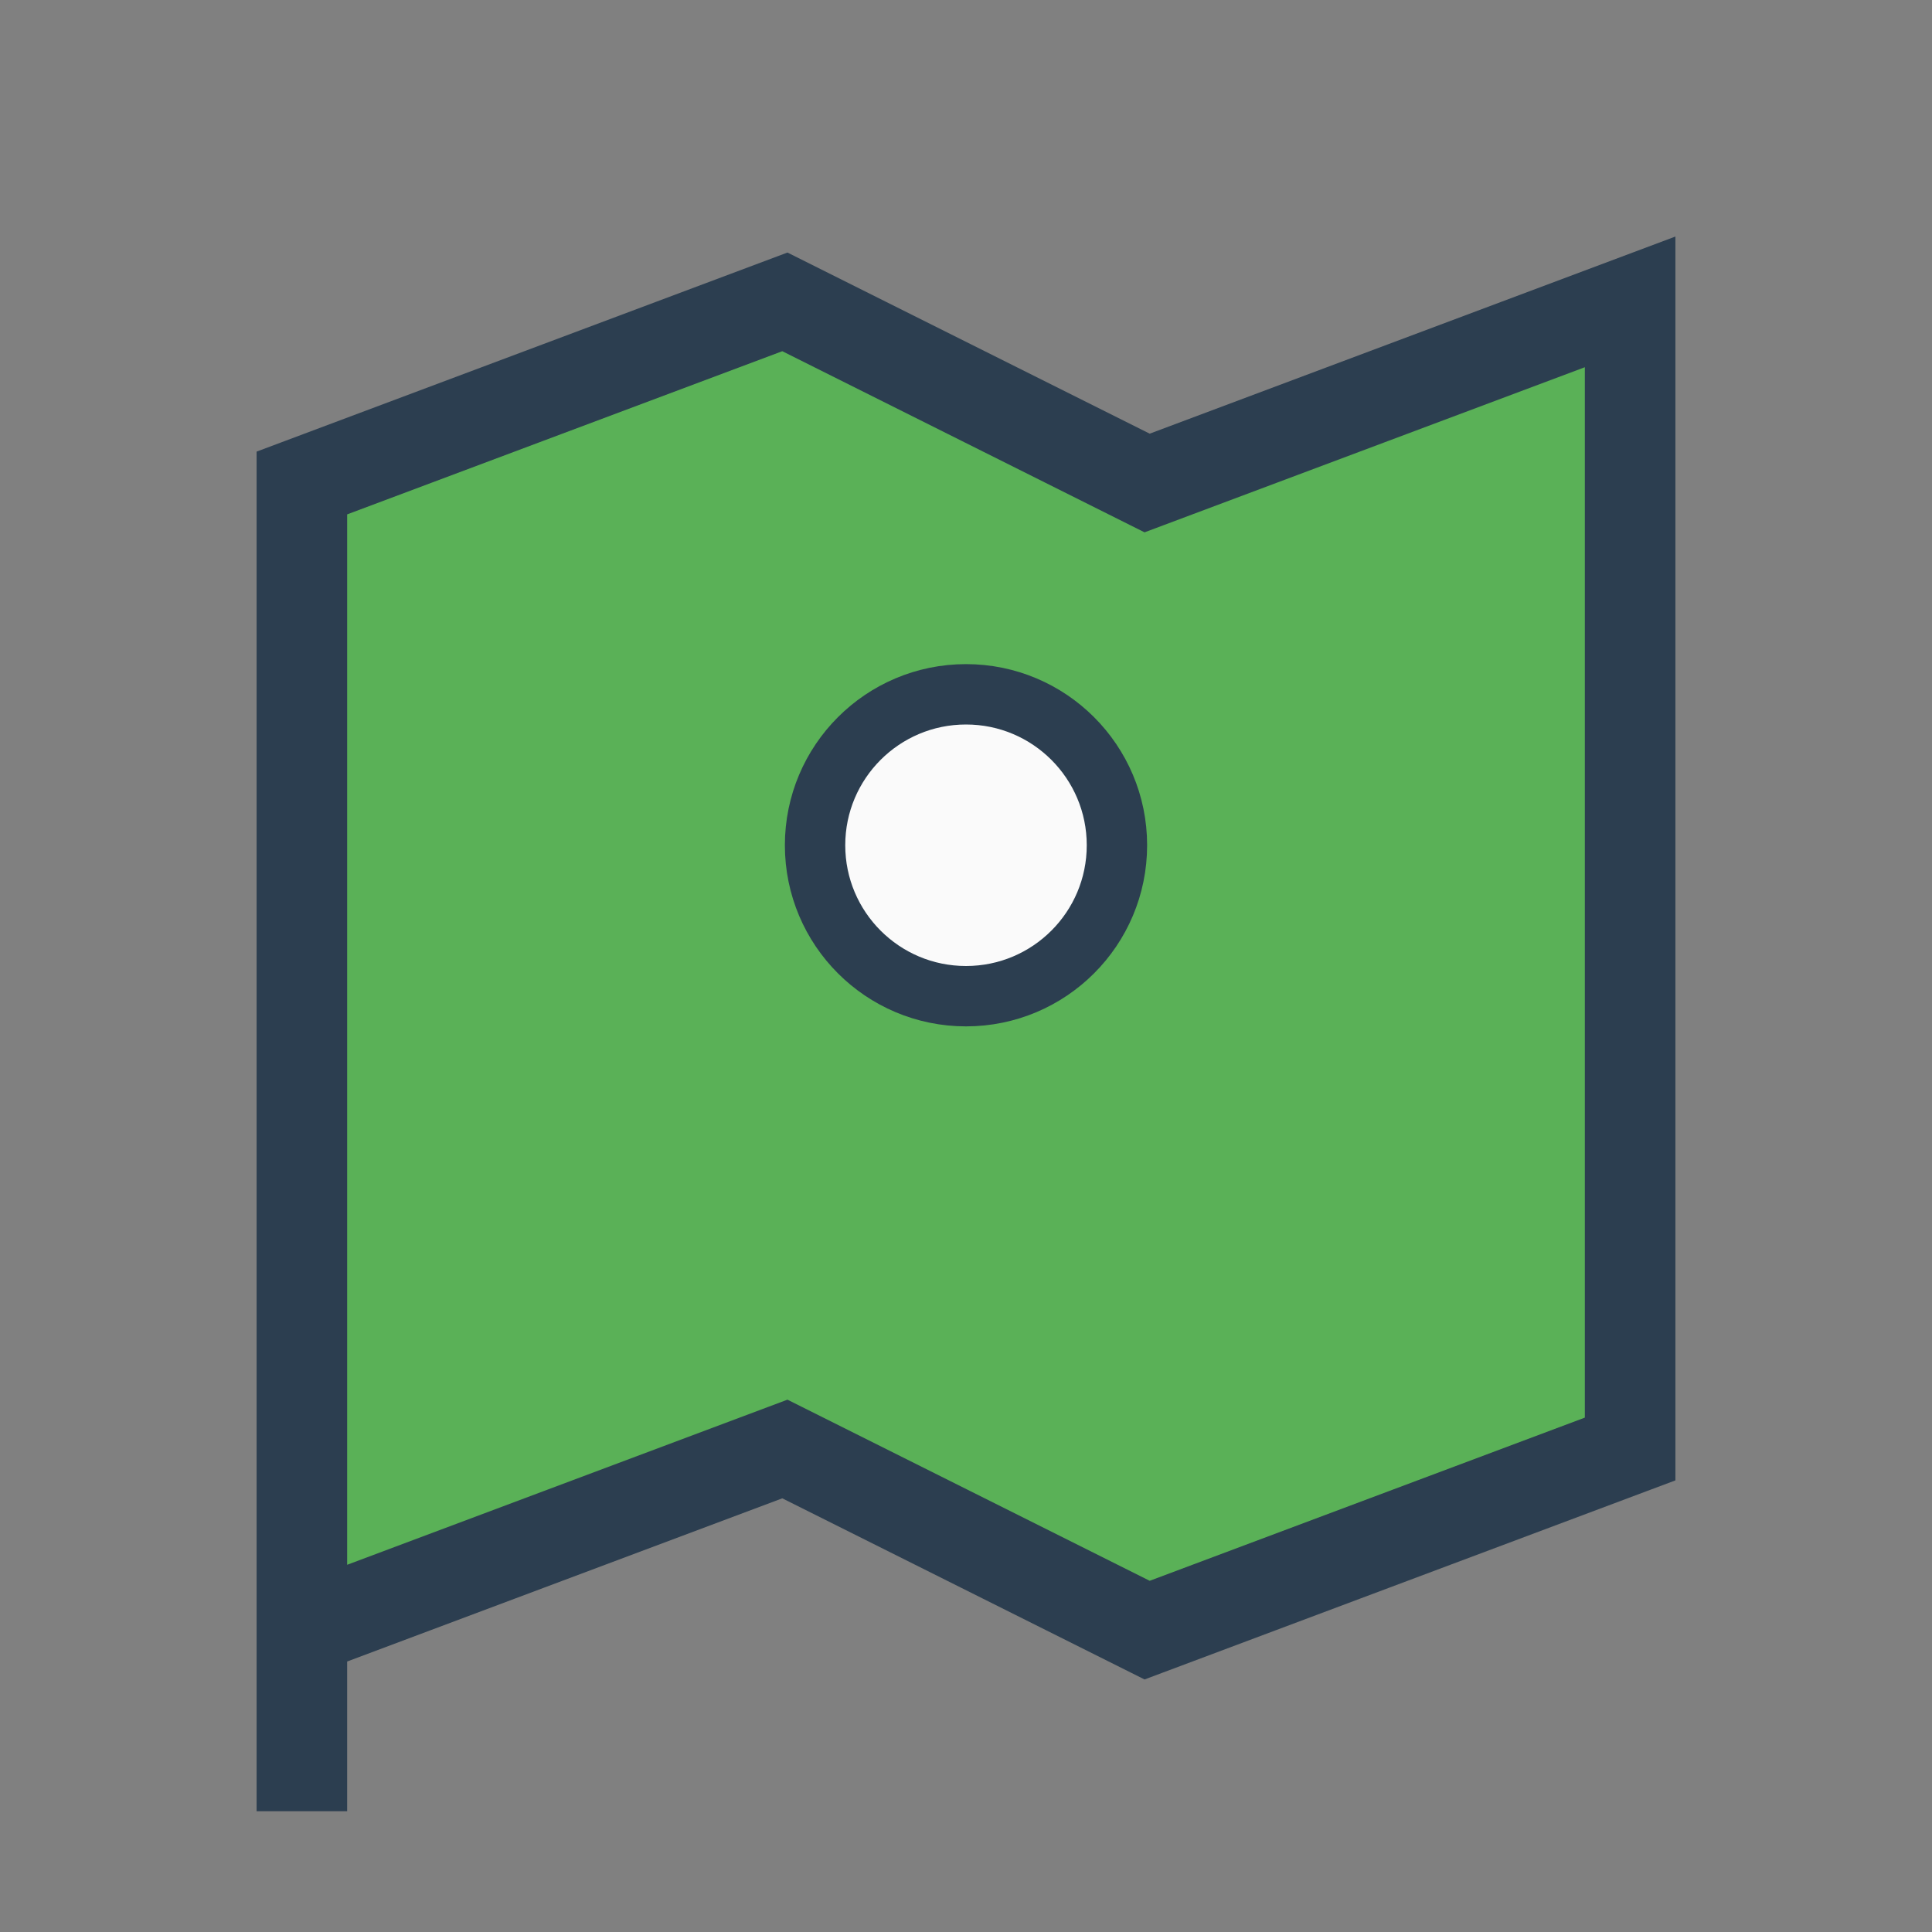 <?xml version="1.0" encoding="UTF-8"?>
<svg xmlns="http://www.w3.org/2000/svg" width="32" height="32" viewBox="0 0 32 32"><rect x="0" y="0" width="32" height="32" fill="#808080" stroke="none"/><path d="M5 27l8-3 6 3 8-3V5l-8 3-6-3-8 3v22z" fill="#5AB157" stroke="#2C3E50" stroke-width="1.5"/><circle cx="16" cy="14" r="2.5" fill="#FAFAFA" stroke="#2C3E50" stroke-width="1"/></svg>